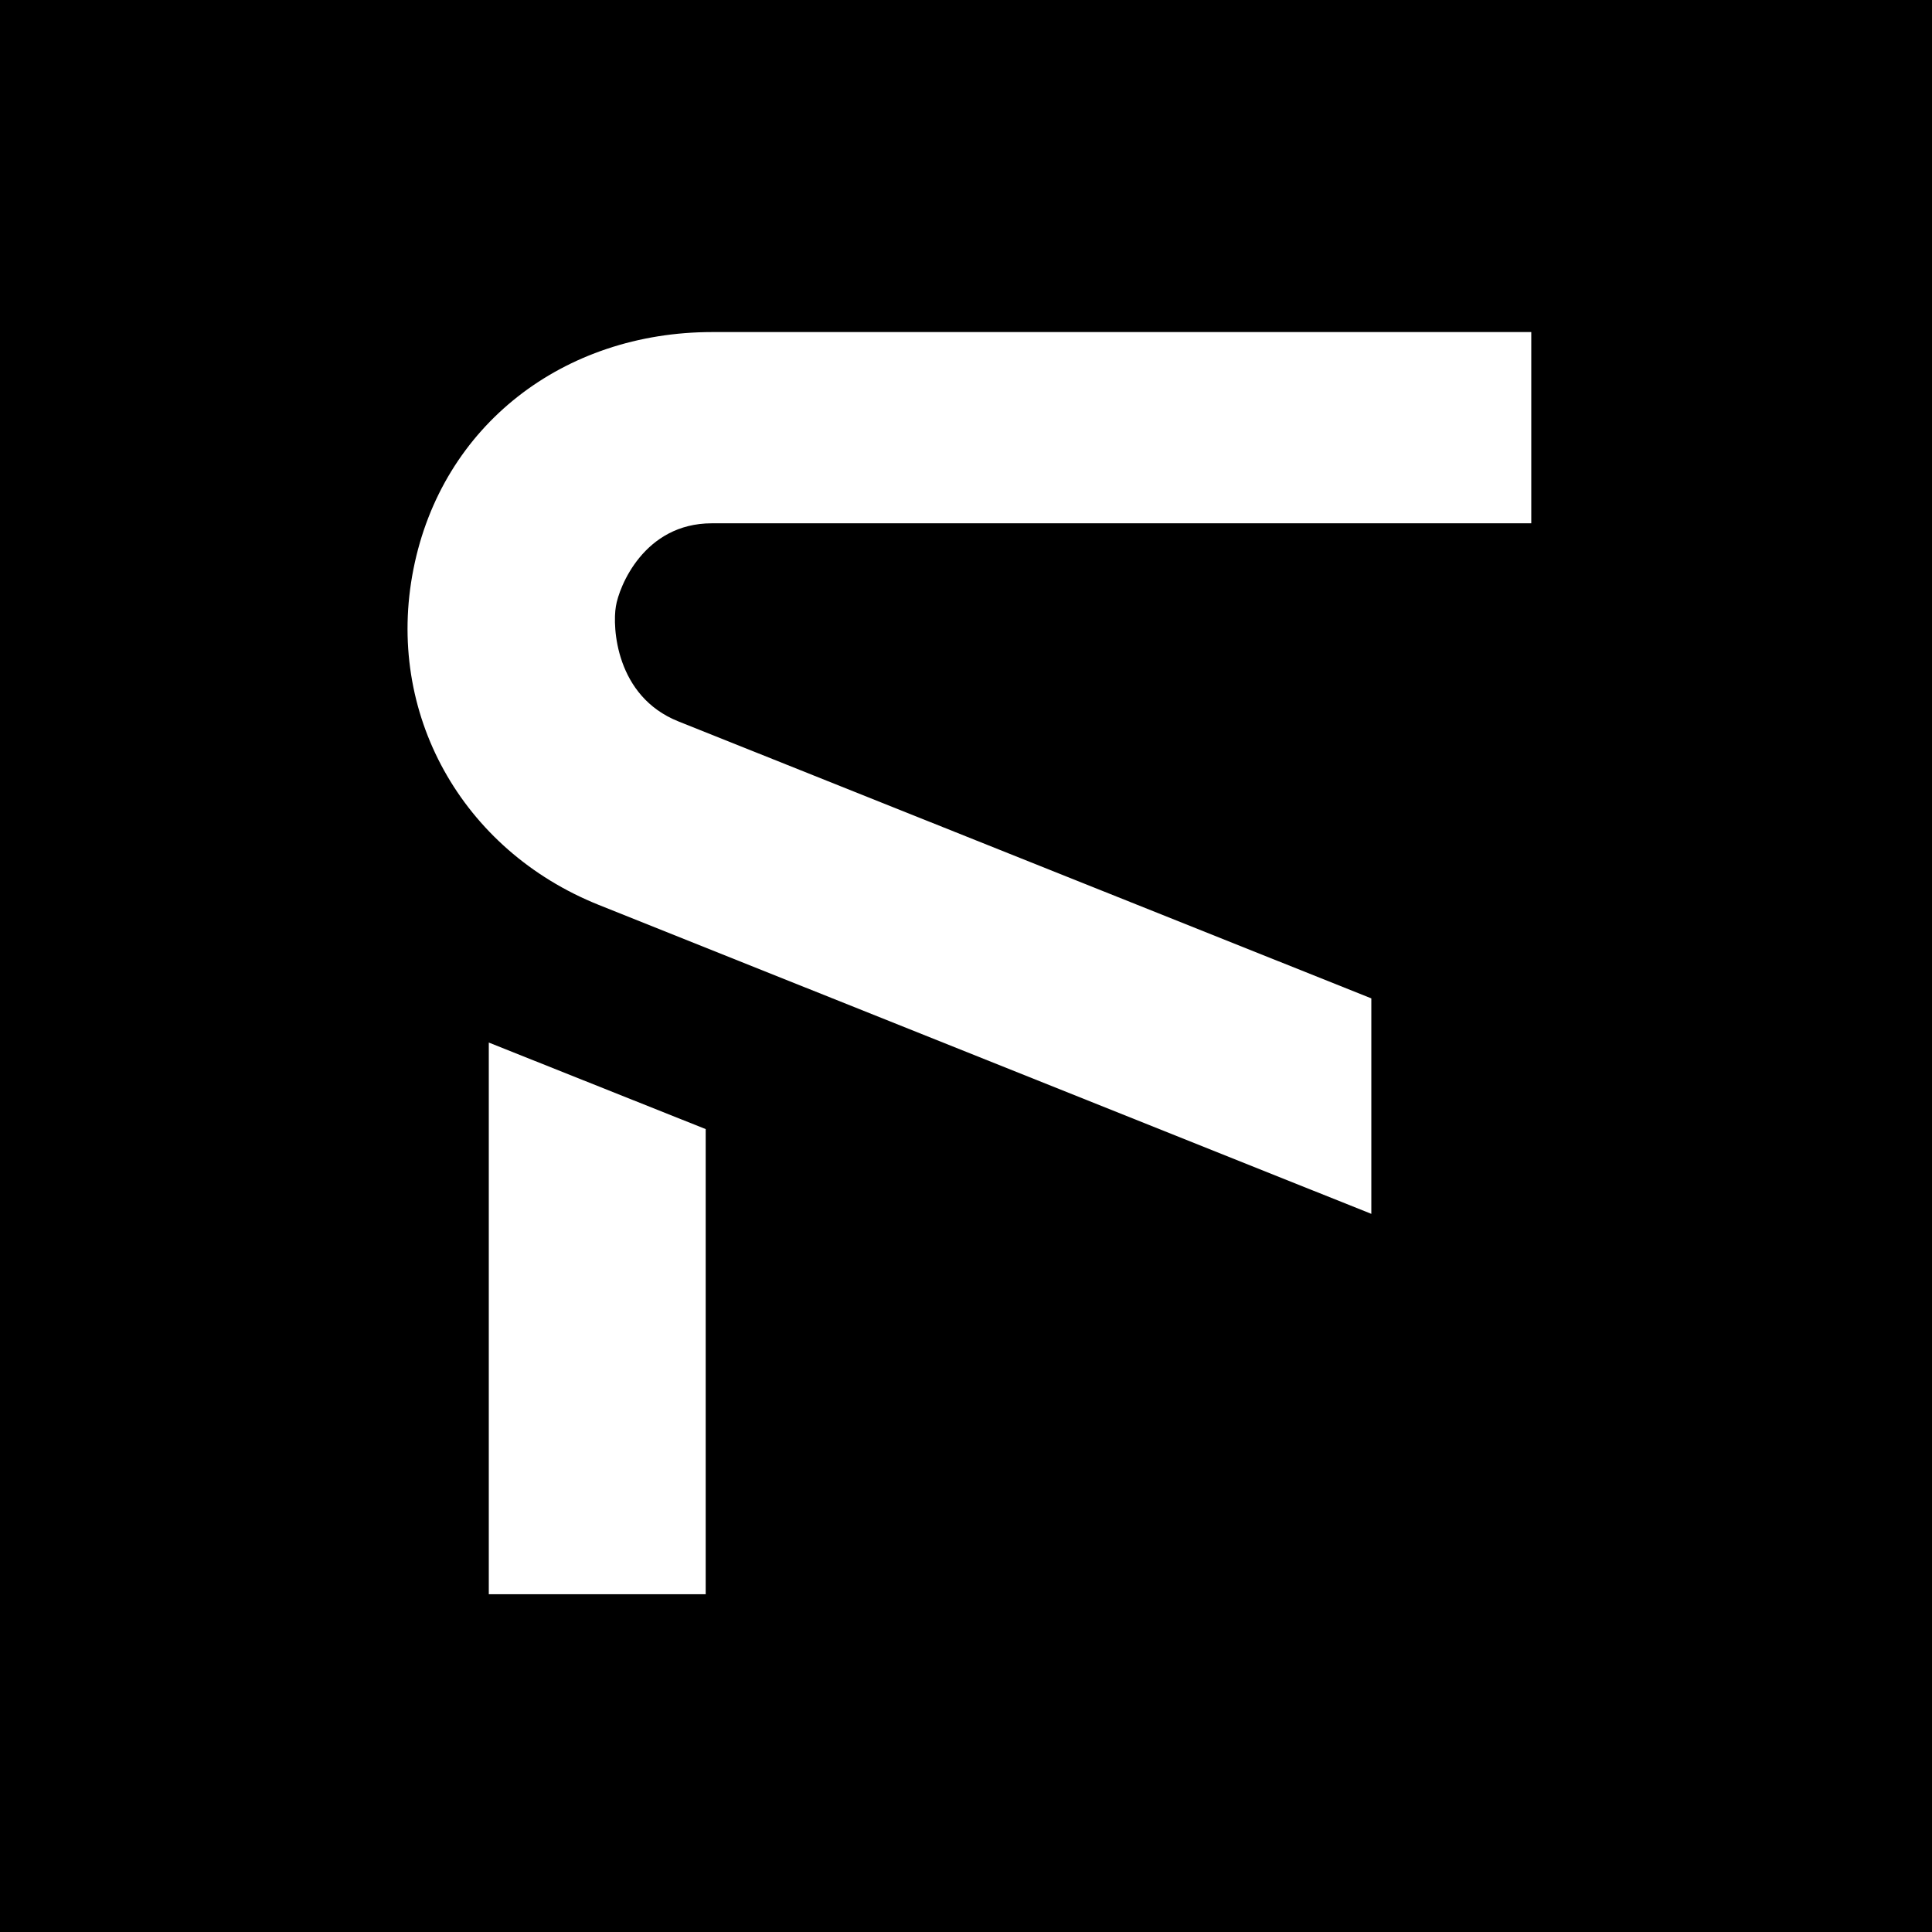 <?xml version="1.0" encoding="UTF-8"?> <svg xmlns="http://www.w3.org/2000/svg" width="128" height="128" viewBox="0 0 128 128" fill="none"><rect width="128" height="128" fill="black"></rect><path d="M27.391 37.709C25.504 47.226 30.584 56.313 39.671 59.953L90.854 80.421V66.145L44.955 47.799C40.775 46.137 40.571 41.521 40.804 40.174C41.007 38.884 42.662 34.67 47.162 34.67H101.451V22H47.191C37.349 22 29.278 28.163 27.391 37.709Z" fill="white"></path><path d="M32.384 105.621H46.754V74.805L32.384 69.072V105.621Z" fill="white"></path></svg> 